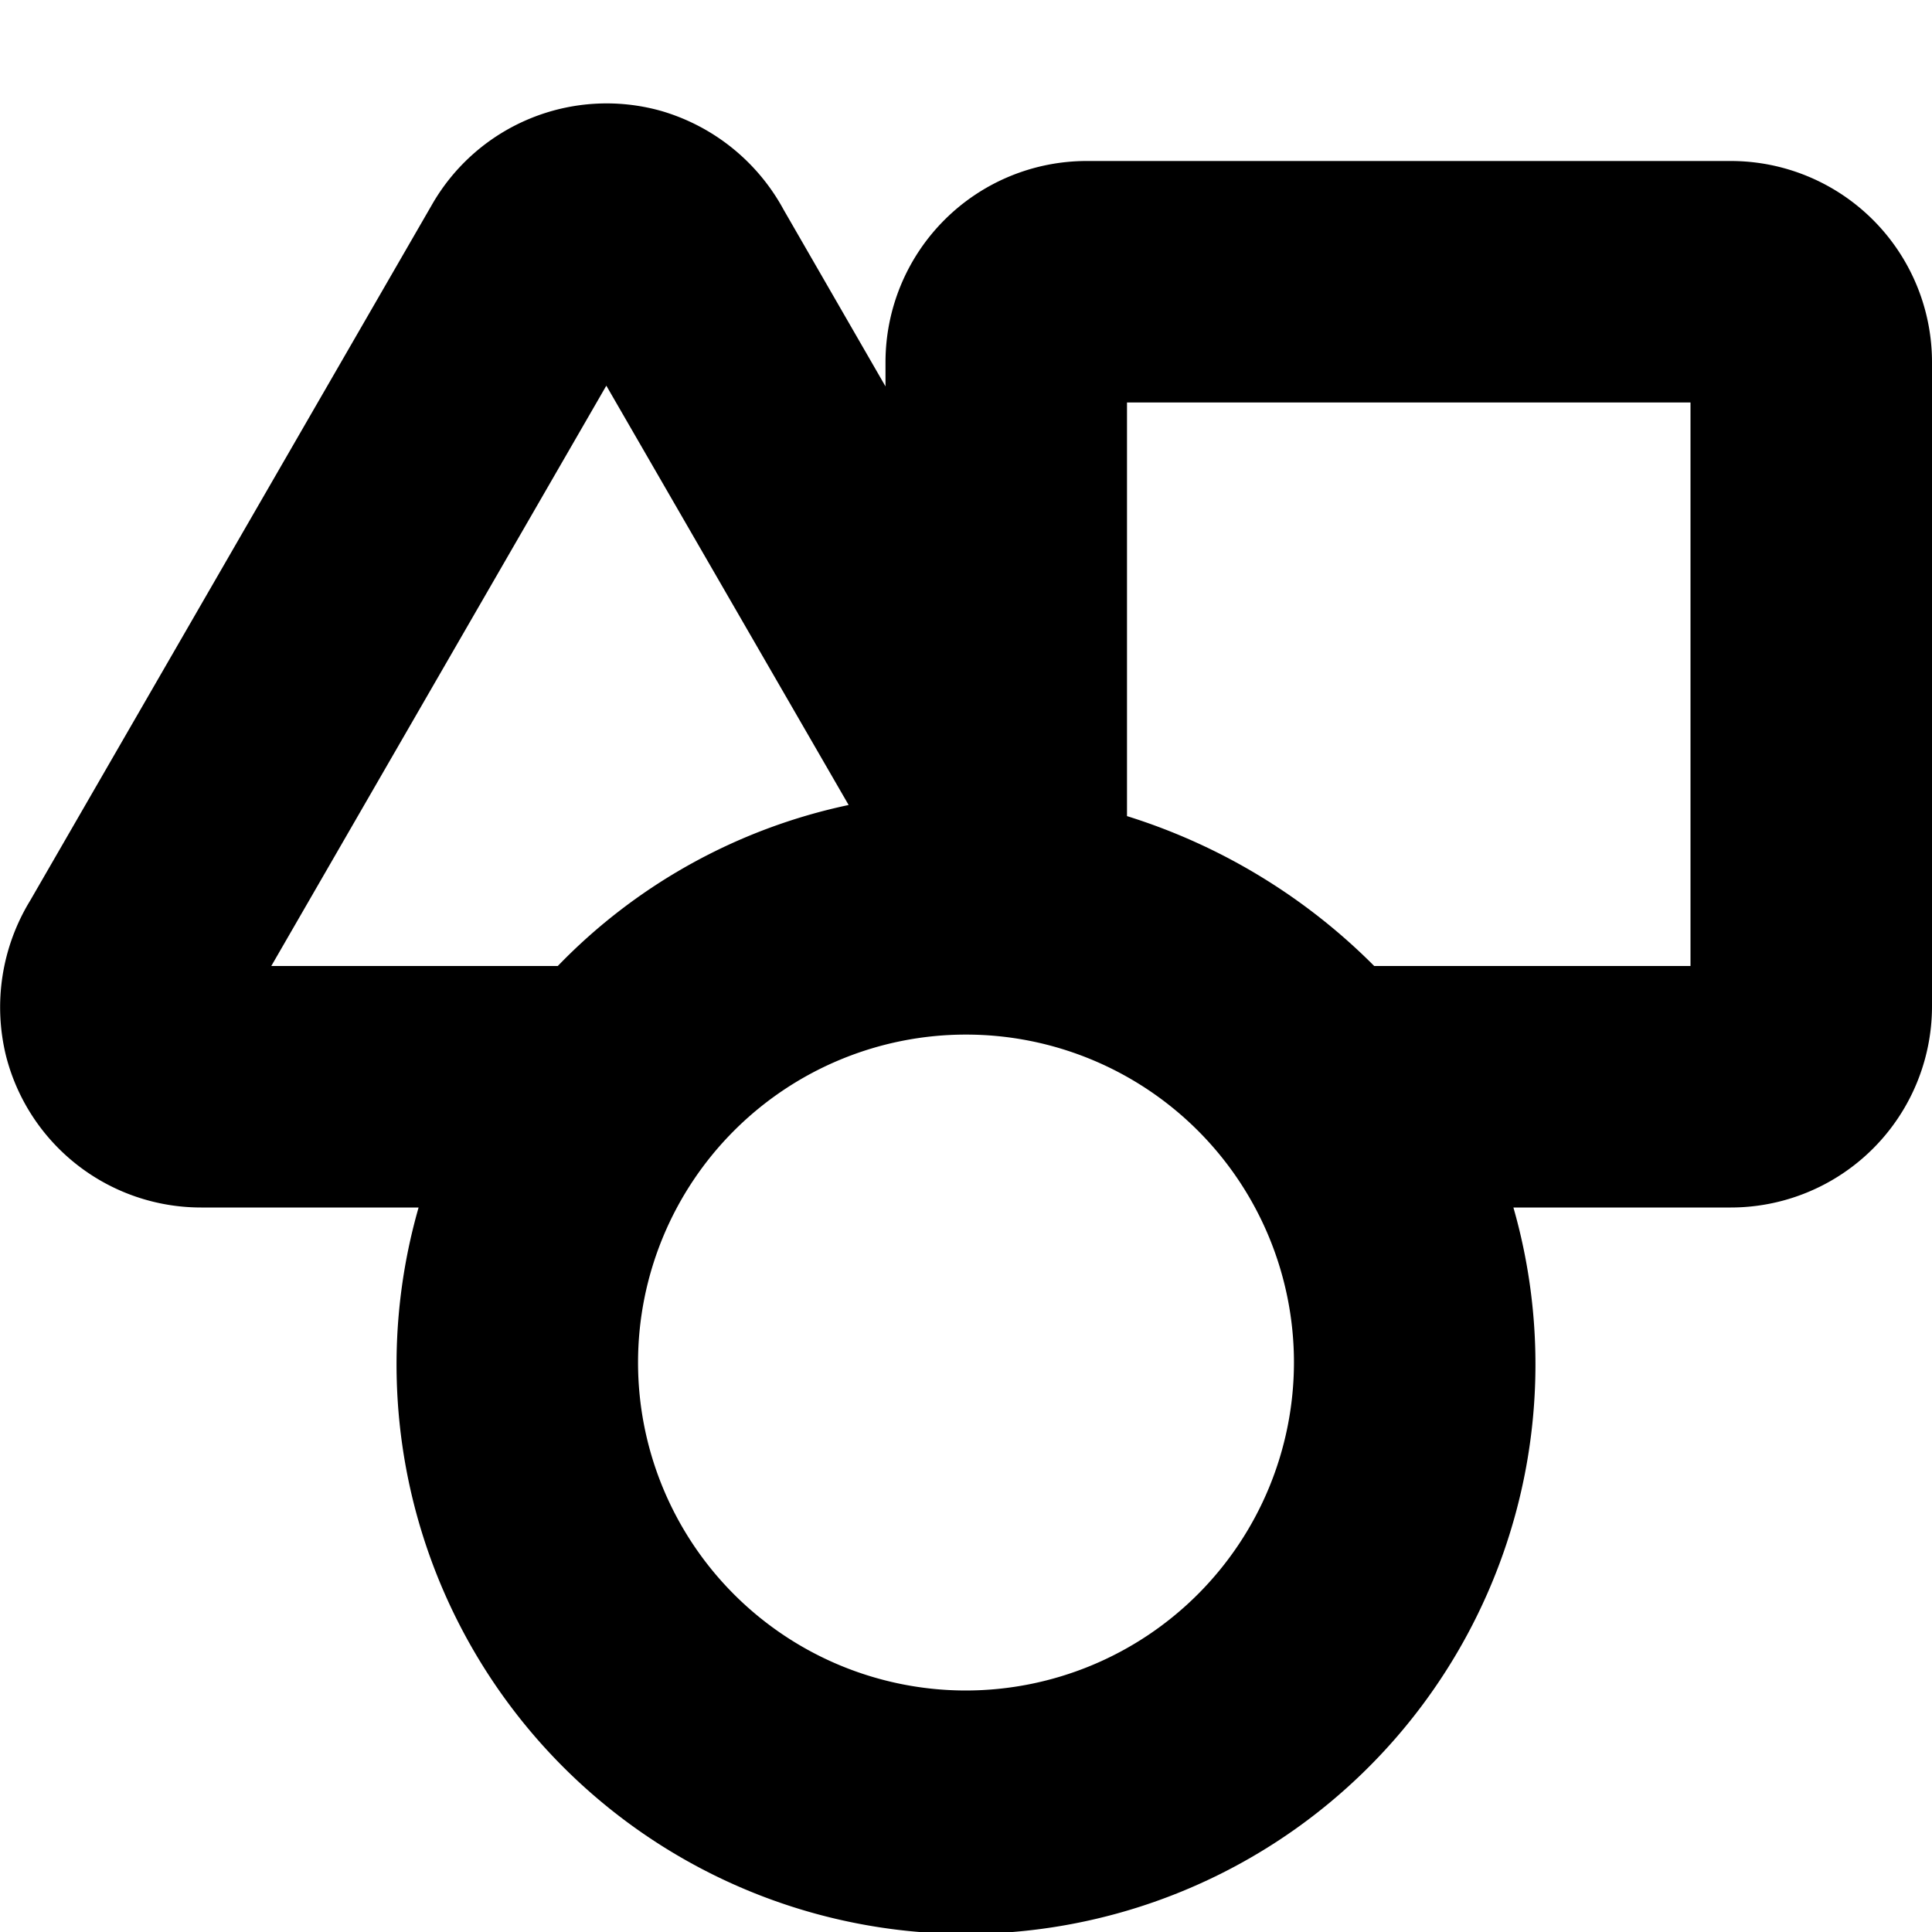<?xml version="1.0" encoding="UTF-8"?>
<svg xmlns="http://www.w3.org/2000/svg" id="Bold" viewBox="0 0 24 24" width="512" height="512"><path d="M21.5,2h-8A2.5,2.5,0,0,0,11,4.5v.3L9.735,2.606A2.536,2.536,0,0,0,8.213,1.378,2.5,2.5,0,0,0,5.367,2.541L.375,11.187a2.538,2.538,0,0,0-.3,1.931A2.5,2.5,0,0,0,2.5,15H5.2a7.074,7.074,0,1,0,13.6,0h2.7A2.5,2.5,0,0,0,24,12.5v-8A2.5,2.5,0,0,0,21.5,2ZM3.37,12,7.532,4.791,10.542,10a7.052,7.052,0,0,0-3.613,2ZM12,21a4.074,4.074,0,1,1,4.074-4.074A4.079,4.079,0,0,1,12,21Zm9-9H17.071A7.473,7.473,0,0,0,14,10.138V5h7Z"/></svg>
